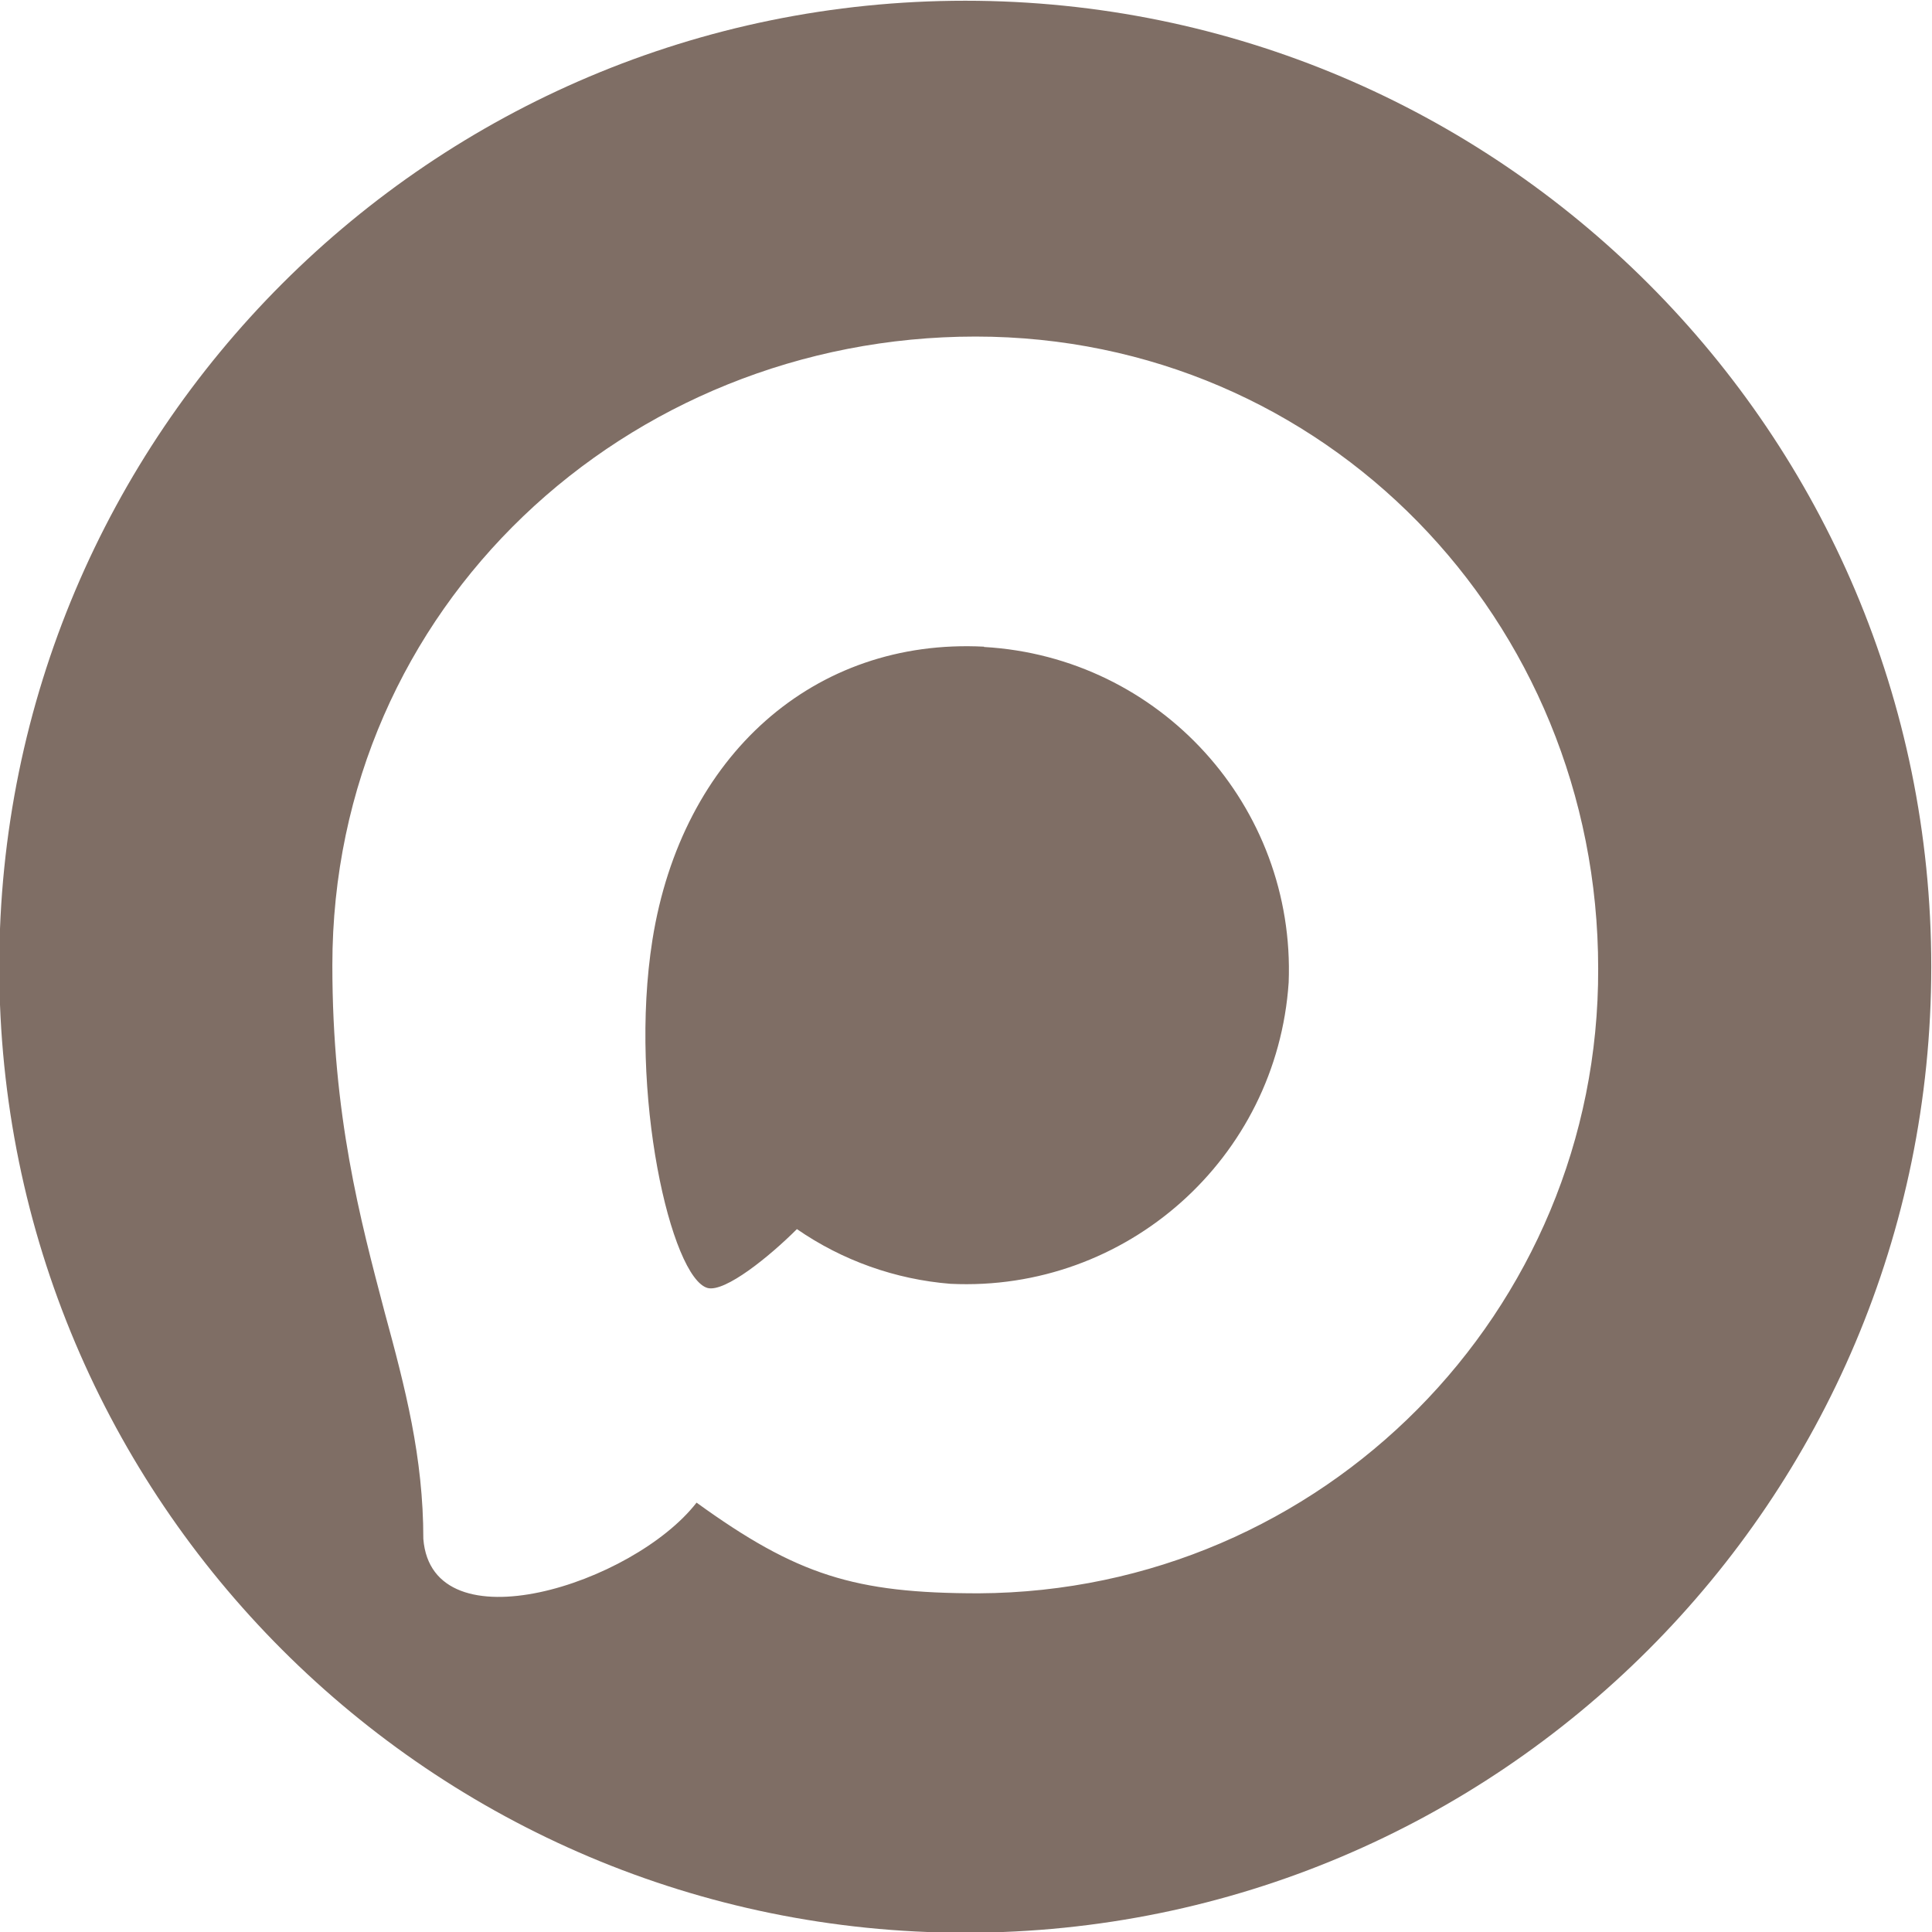<?xml version="1.0" encoding="UTF-8"?> <svg xmlns="http://www.w3.org/2000/svg" xmlns:xlink="http://www.w3.org/1999/xlink" xmlns:xodm="http://www.corel.com/coreldraw/odm/2003" xml:space="preserve" width="100mm" height="100mm" version="1.1" style="shape-rendering:geometricPrecision; text-rendering:geometricPrecision; image-rendering:optimizeQuality; fill-rule:evenodd; clip-rule:evenodd" viewBox="0 0 10000 10000"> <defs> <style type="text/css"> .fil0 {fill:#7F6E65} </style> </defs> <g id="Слой_x0020_1">  <path class="fil0" d="M4124.8 6361.81c235.4,162.63 509.53,260.3 794.73,283.17 911.01,43.82 1689.44,-649.73 1750.6,-1559.74 35.62,-911.94 -665.81,-1684.34 -1576.94,-1736.53l0 -1.56c-879.22,-45.38 -1564.44,563.2 -1716.2,1517.5 -125.15,790.04 97,1752.18 286.29,1802.23 90.75,21.9 319.15,-162.7 461.52,-305.07zm924.59 -4619.78c1806.92,0 3222.73,1465.88 3222.73,3271.24 6.08,1777.43 -1428.11,3224.21 -3205.52,3233.7 -643,0 -941.8,-93.87 -1461.2,-469.34 -328.53,422.4 -1368.87,752.49 -1414.25,187.73 0,-423.96 -93.87,-782.21 -200.24,-1173.32 -126.72,-481.85 -270.65,-1018.45 -270.65,-1795.98 0,-1856.98 1523.77,-3254.03 3329.13,-3254.03zm-53.19 -1738.23c-2761.4,0 -5000,2238.6 -5000,5000 0,2761.4 2238.6,5000 5000,5000 2761.4,0 5000,-2238.6 5000,-5000 0,-2761.4 -2238.6,-5000 -5000,-5000z"></path> </g> </svg> 